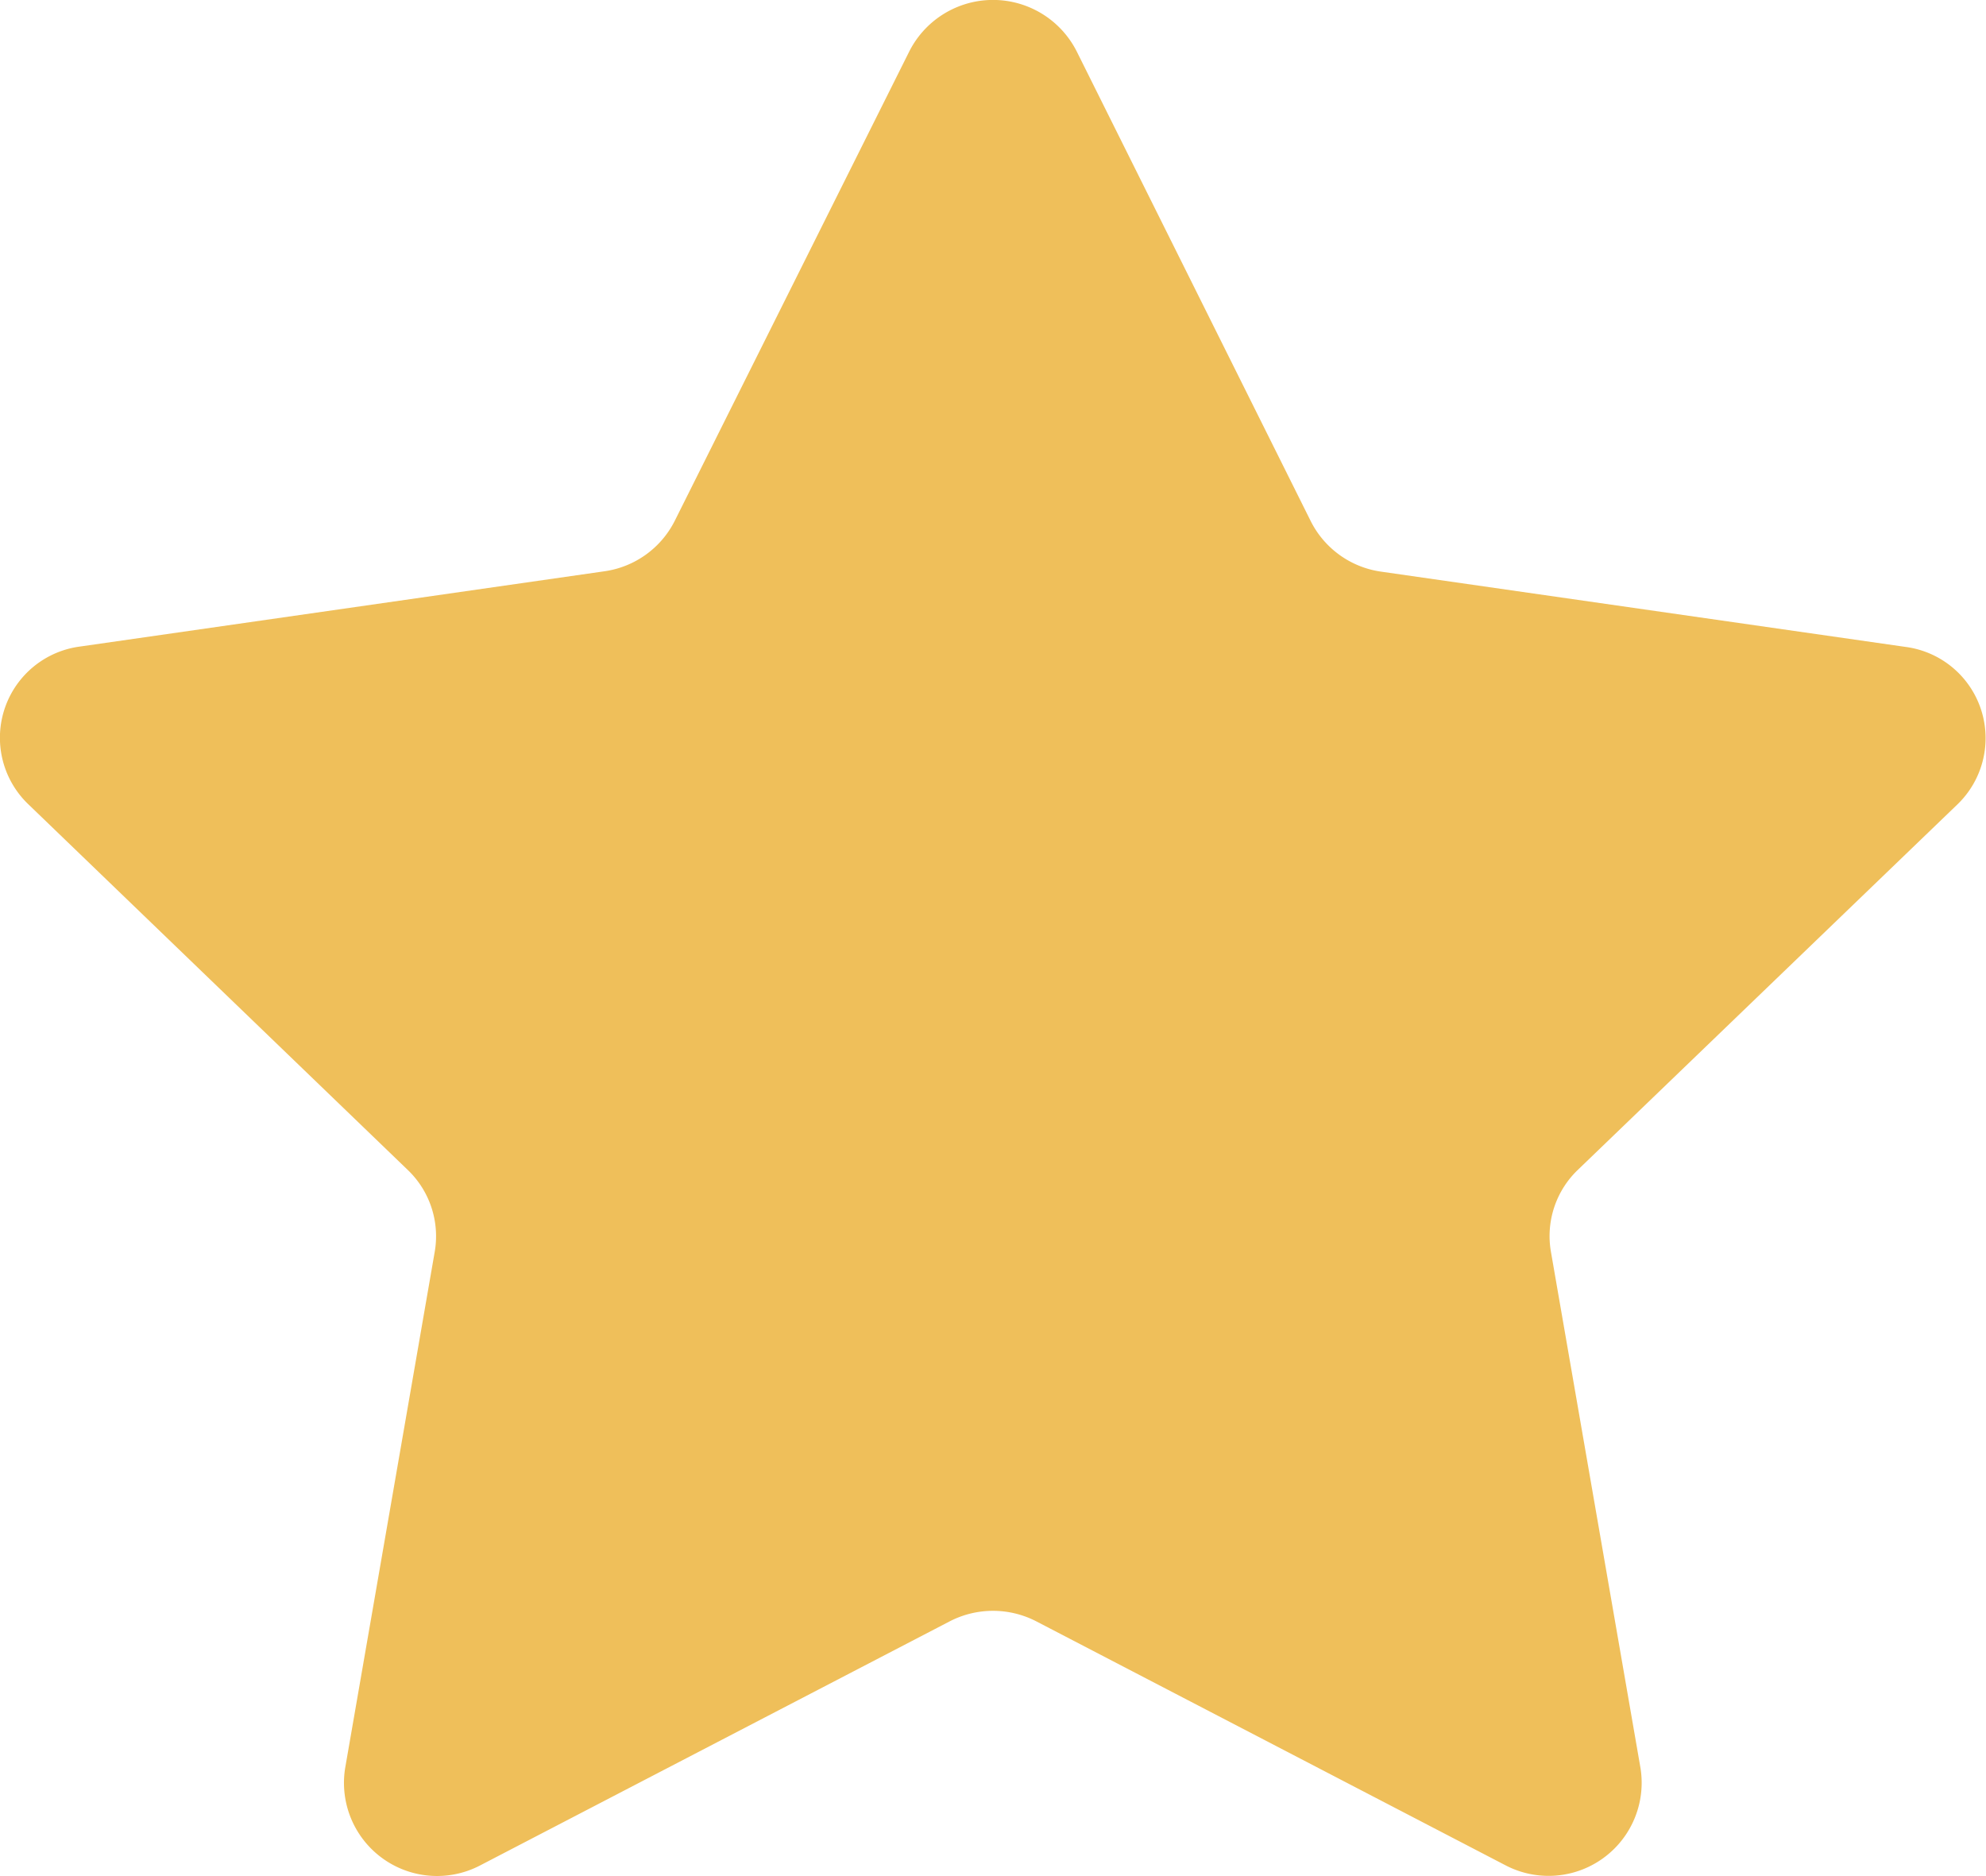 <svg xmlns="http://www.w3.org/2000/svg" width="16.364" height="15.455" viewBox="0 0 16.364 15.455">
  <path id="ps_401" data-name="ps 401" d="M8.872.424,10.8,4.293a.769.769,0,0,0,.579.416l4.321.62a.758.758,0,0,1,.426,1.3L13,9.638a.755.755,0,0,0-.221.673l.738,4.253a.767.767,0,0,1-1.116.8L8.54,13.357a.778.778,0,0,0-.716,0L3.96,15.365a.767.767,0,0,1-1.116-.8l.738-4.253a.755.755,0,0,0-.221-.673L.234,6.626a.758.758,0,0,1,.426-1.3l4.321-.62a.769.769,0,0,0,.579-.416L7.492.424a.773.773,0,0,1,1.38,0" transform="translate(0 0)" fill="#efbf5a"/>
</svg>
